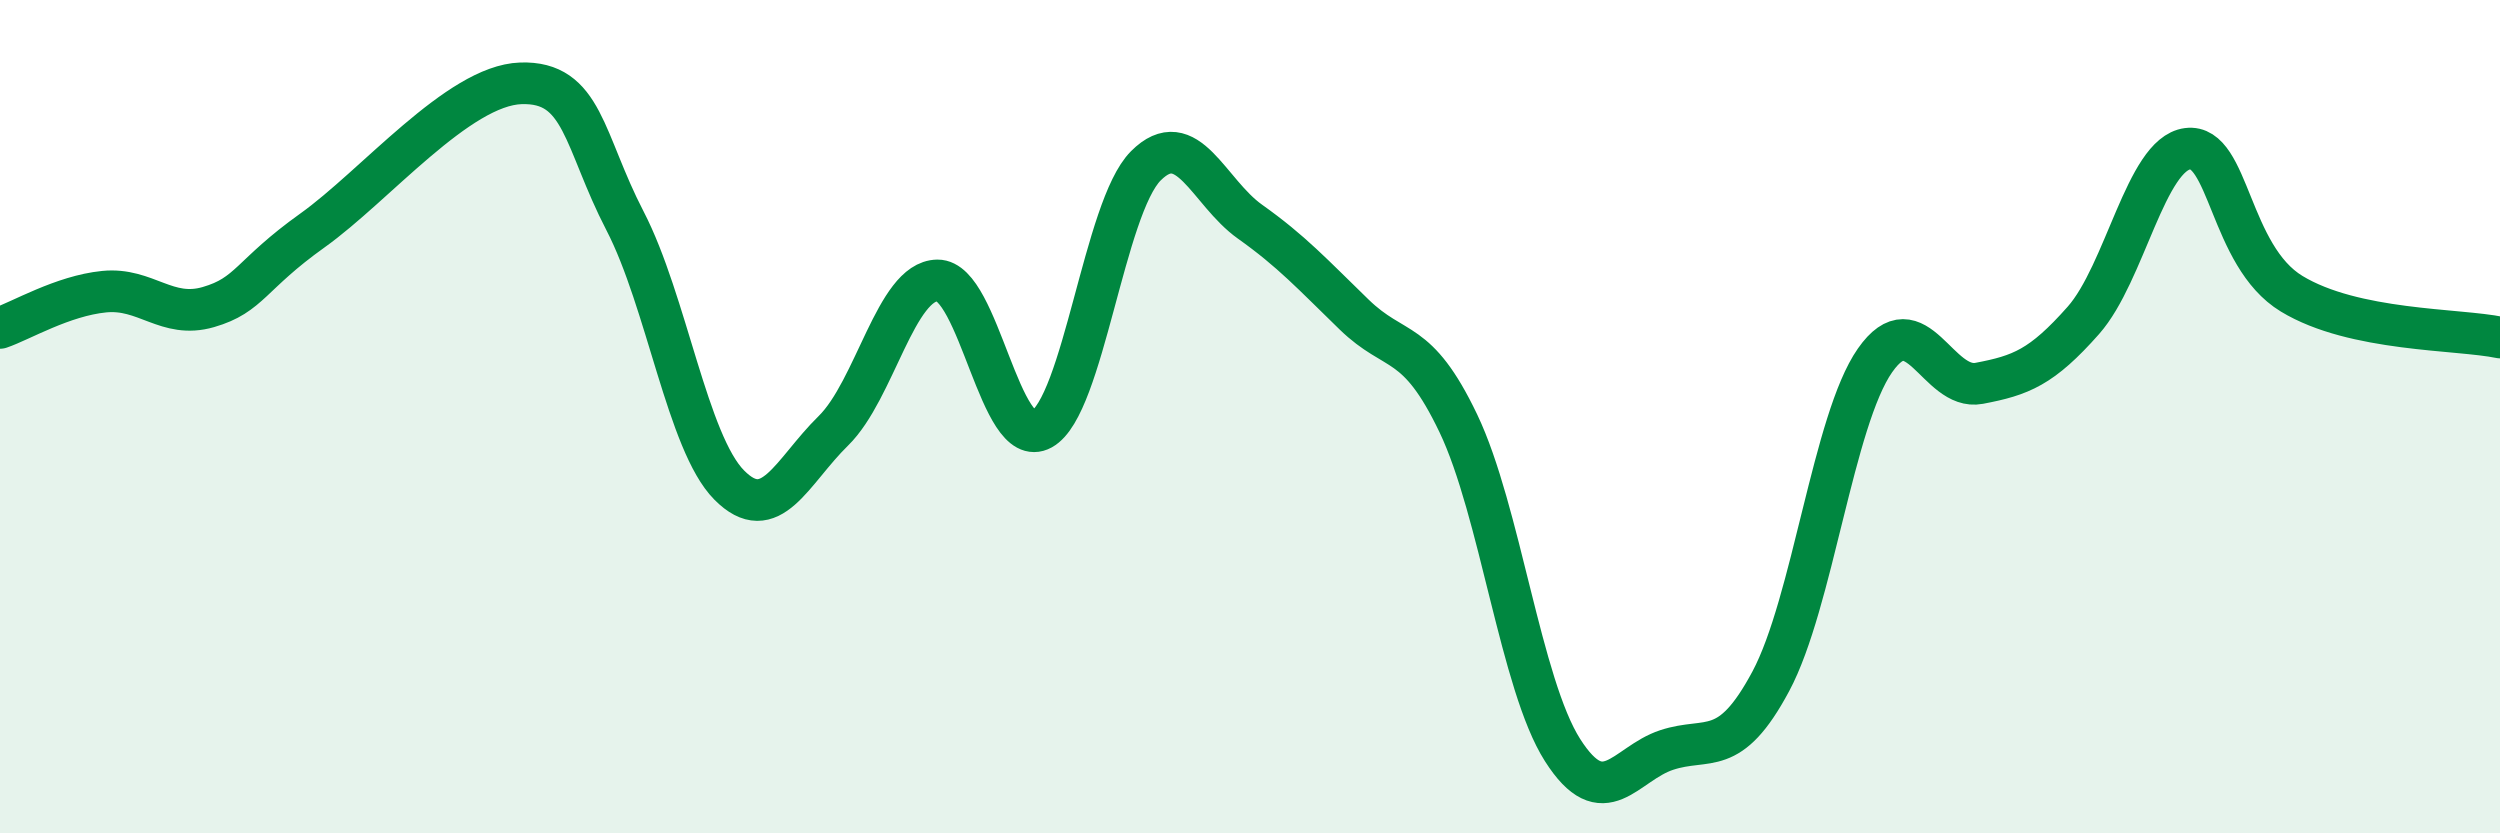 
    <svg width="60" height="20" viewBox="0 0 60 20" xmlns="http://www.w3.org/2000/svg">
      <path
        d="M 0,7.87 C 0.5,7.7 1.5,7.1 2.5,7 C 3.5,6.9 4,7.66 5,7.37 C 6,7.08 6,6.6 7.5,5.53 C 9,4.46 11,2.05 12.5,2 C 14,1.95 14,3.37 15,5.3 C 16,7.23 16.5,10.63 17.5,11.64 C 18.5,12.65 19,11.32 20,10.34 C 21,9.36 21.5,6.74 22.5,6.73 C 23.5,6.72 24,10.85 25,10.3 C 26,9.75 26.5,4.98 27.5,3.98 C 28.5,2.98 29,4.61 30,5.32 C 31,6.03 31.5,6.58 32.5,7.55 C 33.5,8.52 34,8.07 35,10.16 C 36,12.25 36.5,16.43 37.5,18 C 38.5,19.57 39,18.33 40,18 C 41,17.67 41.5,18.22 42.5,16.35 C 43.5,14.48 44,10.08 45,8.65 C 46,7.22 46.5,9.39 47.5,9.2 C 48.5,9.01 49,8.82 50,7.69 C 51,6.56 51.5,3.7 52.5,3.57 C 53.5,3.44 53.5,6.14 55,7.05 C 56.5,7.96 59,7.89 60,8.1L60 20L0 20Z"
        fill="#008740"
        opacity="0.1"
        stroke-linecap="round"
        stroke-linejoin="round"
      />
      <path
        d="M 0,7.87 C 0.5,7.7 1.5,7.1 2.5,7 C 3.5,6.9 4,7.66 5,7.37 C 6,7.08 6,6.6 7.5,5.53 C 9,4.46 11,2.05 12.5,2 C 14,1.95 14,3.37 15,5.3 C 16,7.23 16.5,10.63 17.5,11.64 C 18.5,12.65 19,11.32 20,10.34 C 21,9.36 21.5,6.74 22.5,6.73 C 23.5,6.72 24,10.85 25,10.3 C 26,9.75 26.5,4.98 27.5,3.98 C 28.5,2.98 29,4.61 30,5.32 C 31,6.03 31.5,6.58 32.5,7.55 C 33.5,8.52 34,8.07 35,10.16 C 36,12.25 36.5,16.43 37.5,18 C 38.5,19.57 39,18.33 40,18 C 41,17.67 41.5,18.22 42.5,16.35 C 43.5,14.48 44,10.08 45,8.65 C 46,7.22 46.5,9.39 47.5,9.2 C 48.5,9.01 49,8.82 50,7.69 C 51,6.56 51.5,3.7 52.5,3.57 C 53.5,3.44 53.5,6.14 55,7.05 C 56.5,7.96 59,7.89 60,8.1"
        stroke="#008740"
        stroke-width="1"
        fill="none"
        stroke-linecap="round"
        stroke-linejoin="round"
      />
    </svg>
  